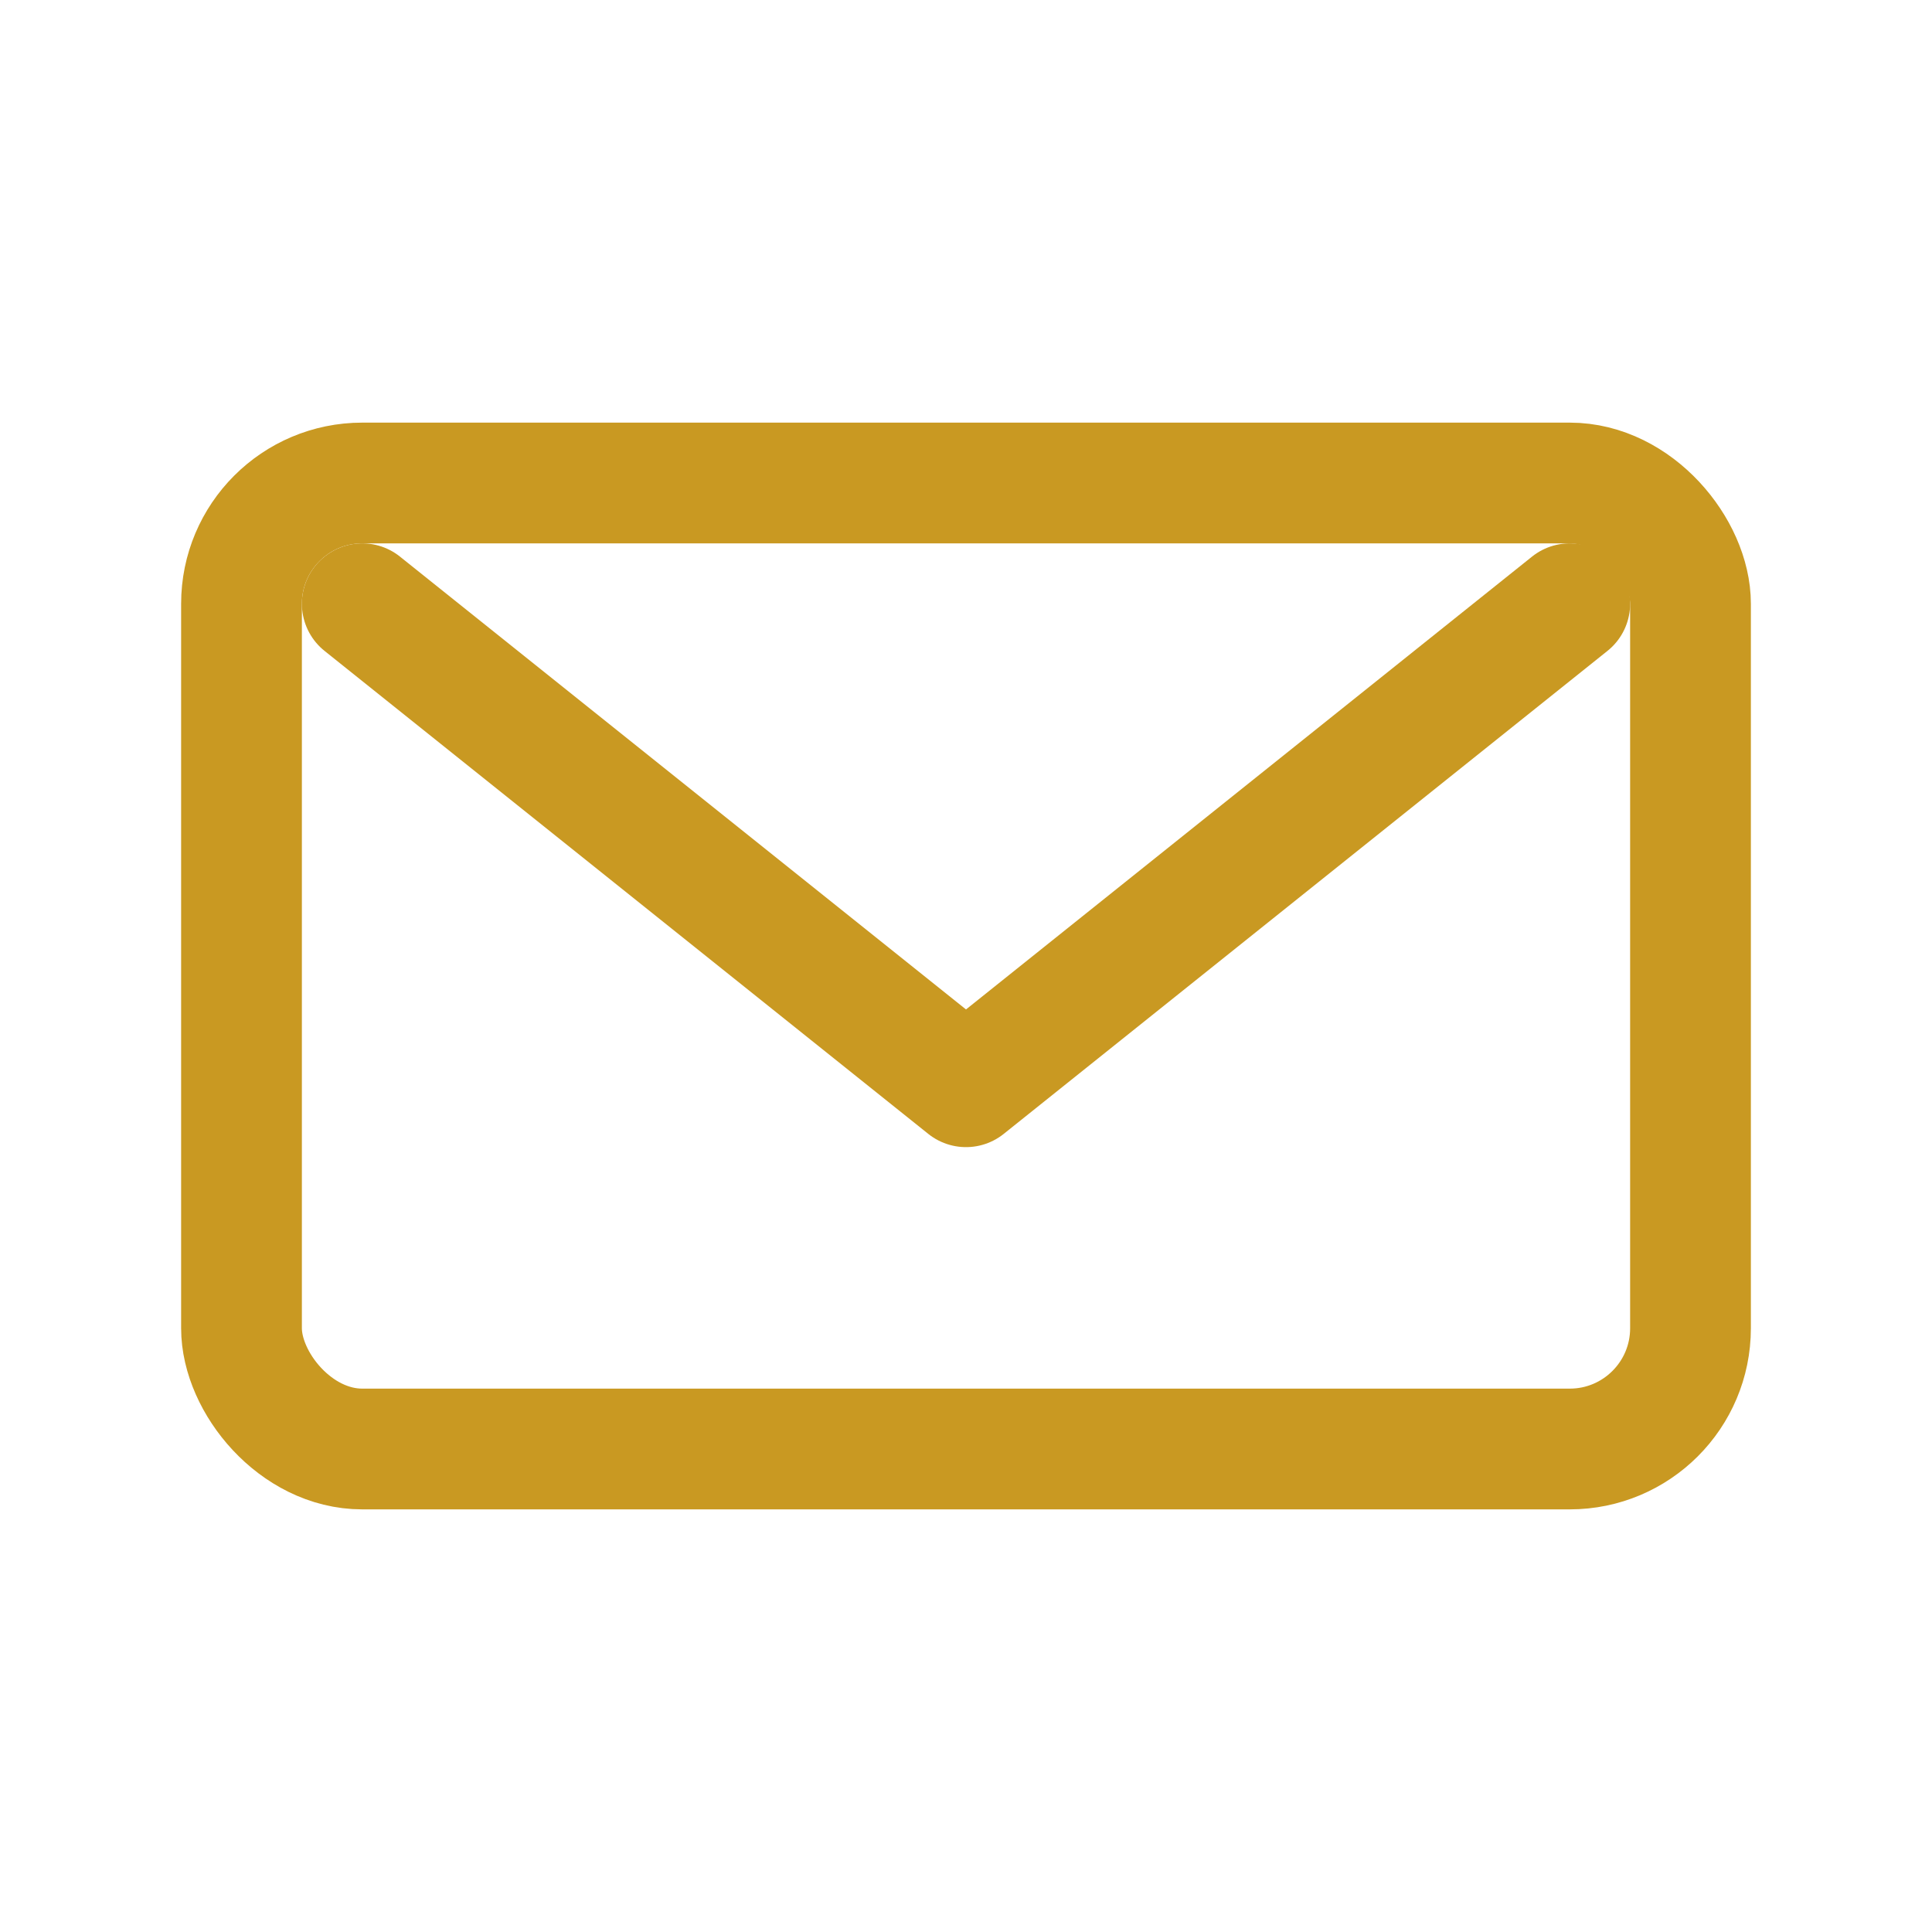 <svg xmlns="http://www.w3.org/2000/svg" width="128" height="128" viewBox="0 0 64 64">
  <title>Email Icon</title>
  <rect x="8" y="16" width="48" height="32" rx="4" ry="4" fill="none" stroke="#c99922ff" stroke-width="4"/>
  <path d="M12 20l20 16 20-16" fill="none" stroke="#c99922ff" stroke-width="4" stroke-linecap="round" stroke-linejoin="round"/>
</svg>
